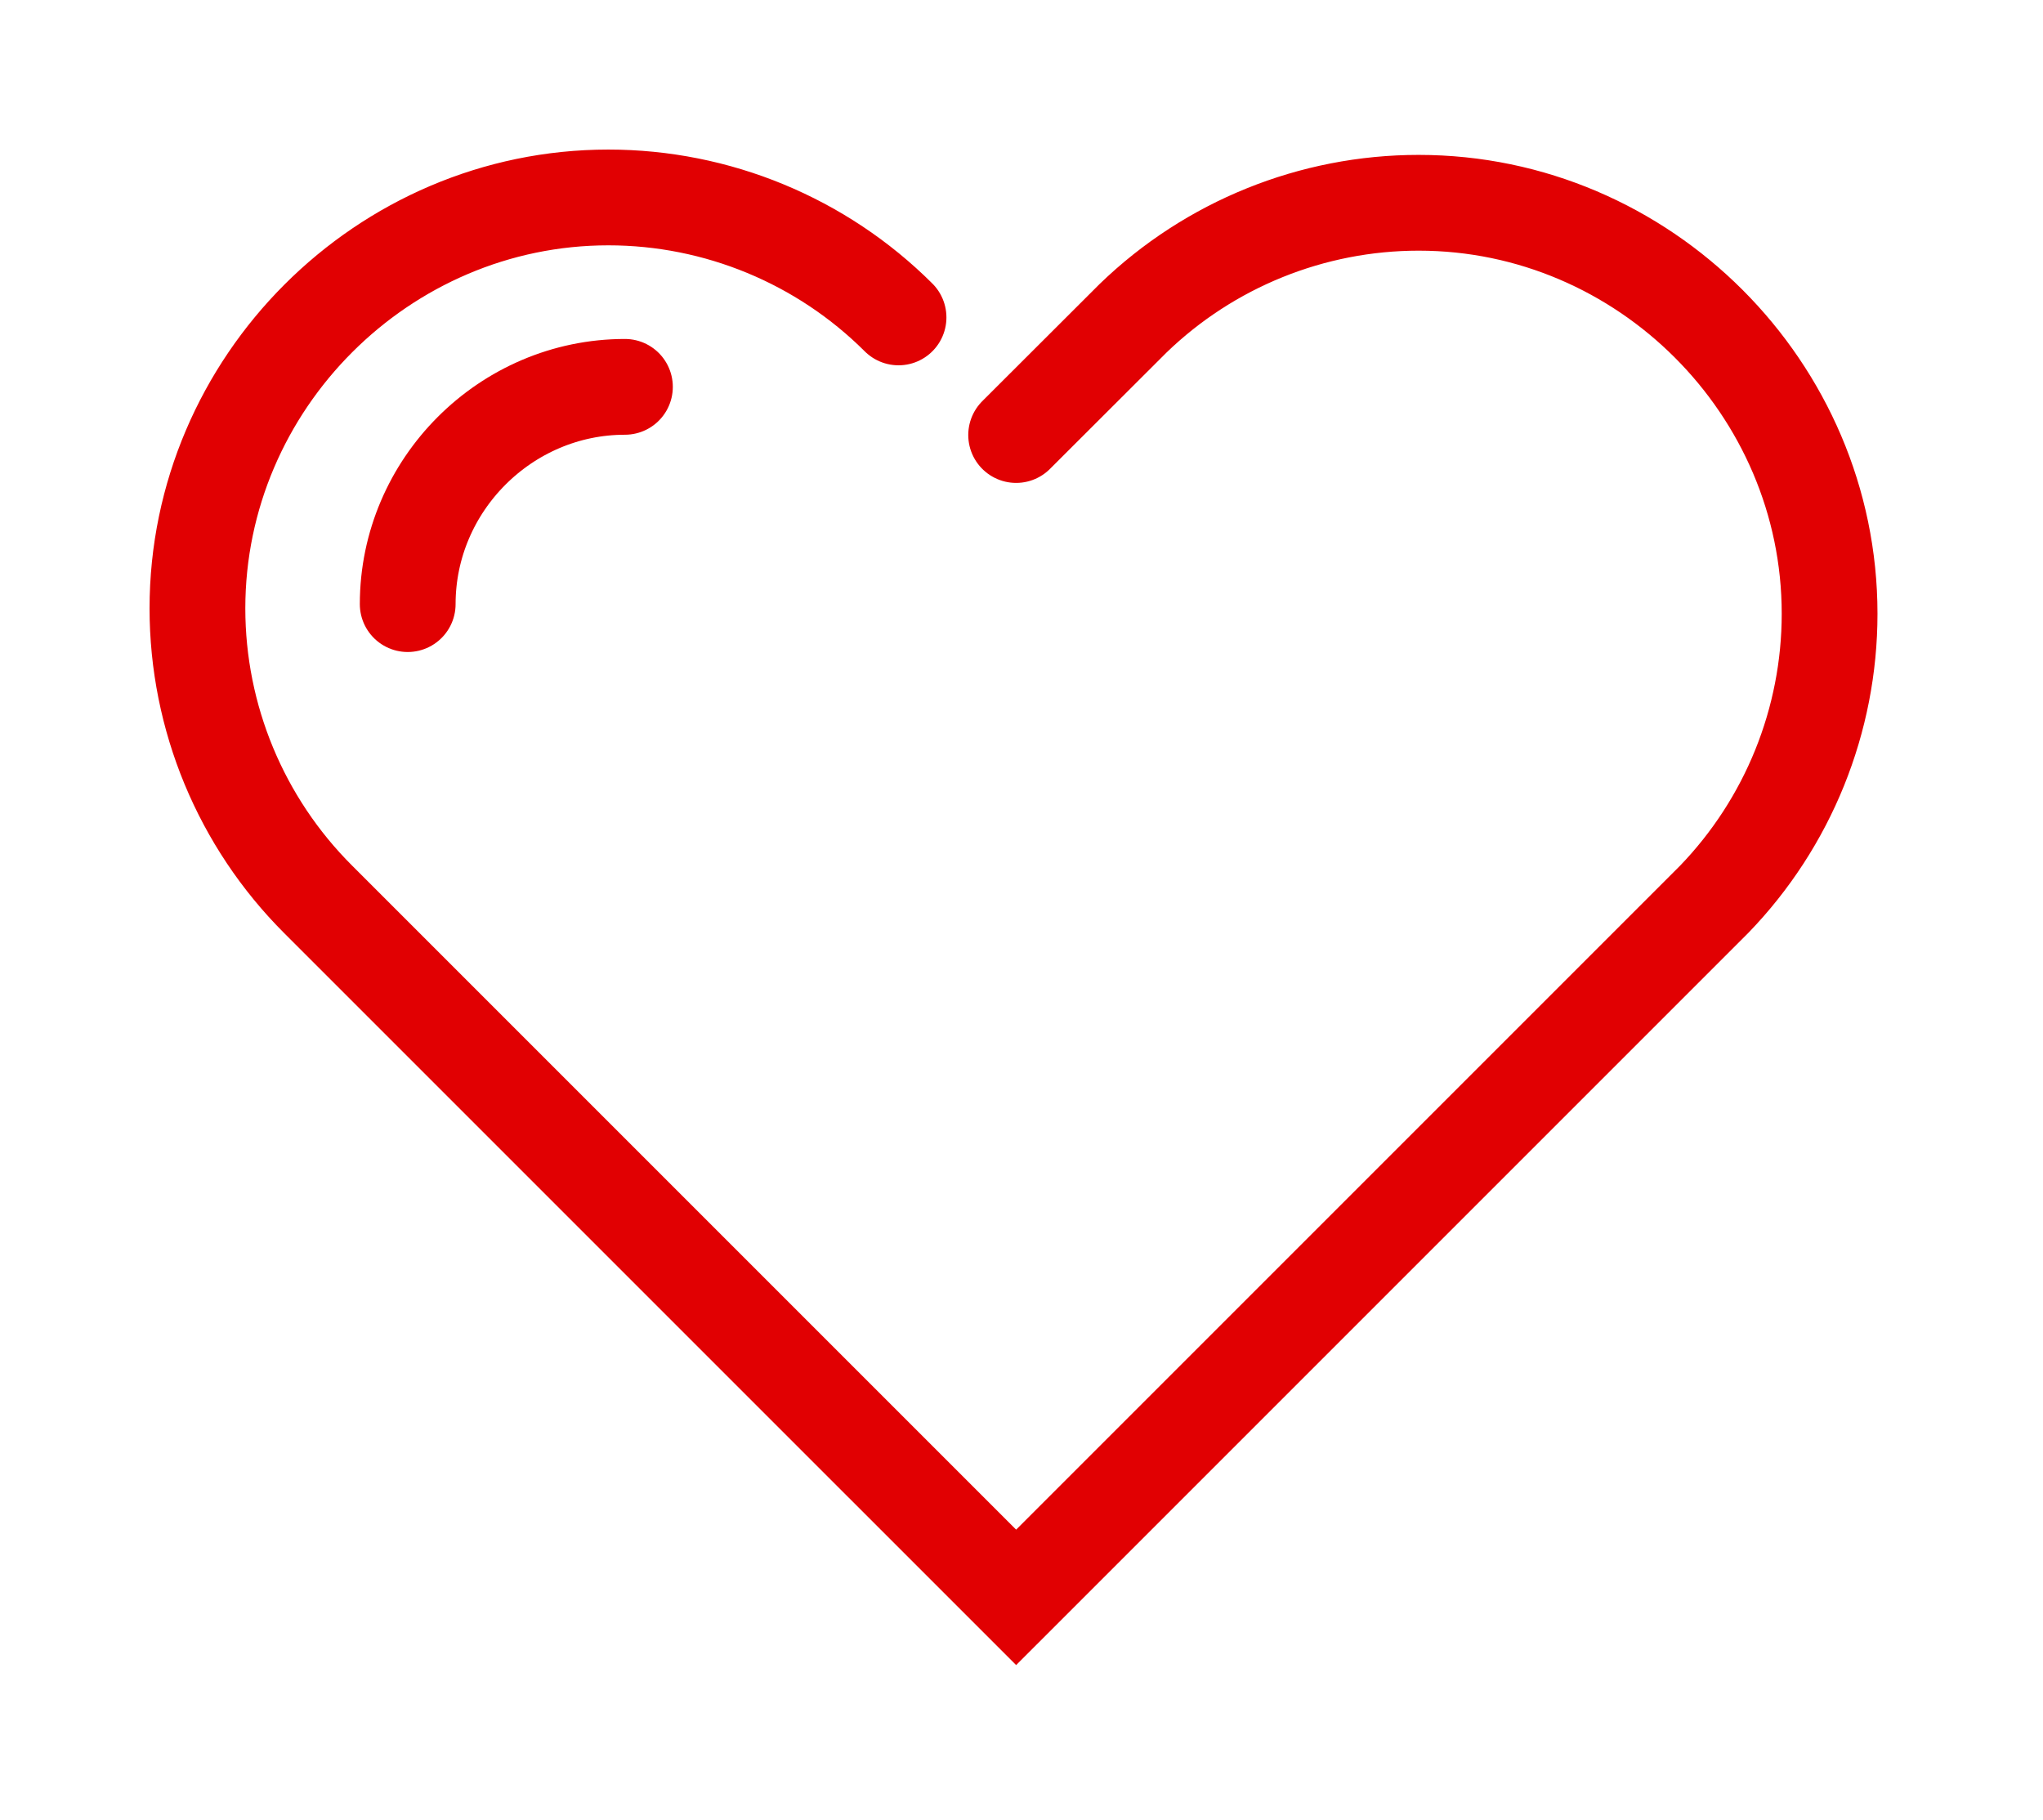 <?xml version="1.0" encoding="UTF-8" standalone="no"?><!DOCTYPE svg PUBLIC "-//W3C//DTD SVG 1.1//EN" "http://www.w3.org/Graphics/SVG/1.1/DTD/svg11.dtd"><svg width="100%" height="100%" viewBox="0 0 64 57" version="1.1" xmlns="http://www.w3.org/2000/svg" xmlns:xlink="http://www.w3.org/1999/xlink" xml:space="preserve" xmlns:serif="http://www.serif.com/" style="fill-rule:evenodd;clip-rule:evenodd;stroke-linecap:round;"><path d="M28.148,9.943c-2.412,-2.406 -5.684,-3.758 -9.09,-3.758c-7.062,0 -12.873,5.811 -12.873,12.873c0,3.419 1.362,6.7 3.782,9.115l21.865,21.864l18.203,-18.202l3.662,-3.662c2.32,-2.4 3.618,-5.61 3.618,-8.948c0,-7.062 -5.811,-12.873 -12.873,-12.873c-3.337,0 -6.548,1.298 -8.947,3.618l-3.663,3.657" style="fill:none;fill-rule:nonzero;stroke:#e10002;stroke-width:3px;"/><path d="M12.772,18.924c0,-3.734 3.072,-6.806 6.805,-6.806" style="fill:none;fill-rule:nonzero;stroke:#e10002;stroke-width:3px;"/></svg>